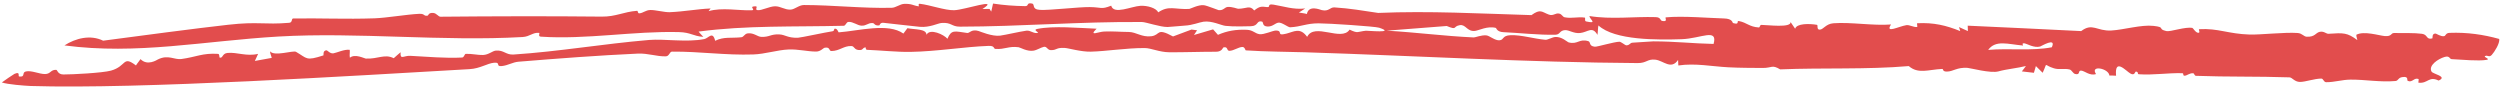 <?xml version="1.0" encoding="UTF-8"?> <svg xmlns="http://www.w3.org/2000/svg" width="410" height="15" viewBox="0 0 410 15" fill="none"><path d="M71.085 2.127C70.27 2.033 70.253 2.537 70.147 2.56C69.449 2.702 69.713 2.223 68.773 2.267C66.699 2.361 63.422 2.935 61.415 3.005C56.68 3.17 52.634 2.96 48.087 3.03C47.744 3.034 48.018 3.692 47.428 3.739C43.297 4.087 42.368 3.501 37.422 4.061C32.235 4.633 22.686 5.908 16.919 6.671C16.92 6.673 16.919 6.674 16.92 6.675C14.839 5.655 12.414 6.258 10.566 7.447C22.481 9.03 33.406 6.71 45.674 5.991C58.626 5.238 72.538 6.827 85.701 6.073C86.915 6.003 87.382 5.278 88.417 5.392C88.592 5.412 88.159 5.973 88.697 6.012C96.144 6.515 103.971 5.067 111.349 5.263C113.321 5.317 113.621 5.921 115.345 6.046C115.038 5.764 114.834 5.467 114.565 5.181C122.421 4.133 130.328 4.427 138.361 4.227C138.724 4.217 138.765 3.619 139.147 3.593C139.916 3.54 140.632 4.191 141.291 4.209C142.149 4.231 142.294 3.755 143.087 3.78C143.474 3.793 143.361 4.25 144.202 4.167C144.273 4.16 144.316 3.681 144.877 3.739C146.412 3.899 149.563 4.283 150.843 4.398C152.475 4.543 153.79 3.817 154.405 3.768C156.058 3.637 156.026 4.375 157.427 4.372C167.437 4.354 177.022 3.537 187.281 3.609C187.925 3.613 190.3 4.451 191.493 4.428C191.892 4.417 193.983 4.217 194.298 4.201C195.569 4.143 196.673 3.656 197.376 3.558C198.741 3.367 200.245 4.157 200.984 4.242C202.28 4.392 204.585 4.315 205.131 4.301C206.447 4.267 206.023 3.302 206.966 3.537C207.243 3.608 206.944 4.34 207.926 4.351C208.75 4.358 209.09 3.808 209.653 3.715C210.217 3.623 211.239 4.493 211.589 4.476C213.424 4.379 214.242 3.828 216.238 3.826C217.896 3.825 225.547 4.332 226.179 4.545C229.012 5.492 224.275 5.012 224.007 5.039C222.558 5.192 222.765 5.541 221.332 4.859C220.013 6.878 215.557 3.641 214.372 6.044C213.201 4.418 212.188 5.218 210.929 5.526C209.188 5.952 210.52 5.029 209.255 5.007C208.755 4.999 207.3 5.714 206.552 5.604C205.804 5.493 205.495 4.928 204.491 4.886C202.7 4.809 201.254 5.056 199.744 5.713C199.471 5.414 199.216 5.115 198.947 4.815C197.907 5.124 196.855 5.432 195.812 5.74C195.981 5.482 196.15 5.222 196.319 4.964C196.015 4.923 195.709 4.885 195.405 4.847C194.389 5.229 193.419 5.583 192.376 5.978C189.563 4.455 190.372 5.761 188.802 5.945C187.233 6.129 186.332 5.255 185.122 5.243C183.495 5.227 182.739 5.115 181.087 5.169C180.129 5.2 178.504 6.03 179.842 4.708C176.854 4.588 172.775 4.206 170.119 4.741C169.335 4.897 170.377 5.316 170.246 5.369C169.578 5.614 169.025 4.935 168.329 5.031C167.177 5.192 164.939 5.719 164.036 5.843C162.735 6.023 160.695 5.147 160.486 5.084C159.32 4.728 159.01 5.458 158.636 5.408C156.51 5.12 156.041 4.816 155.378 6.357C154.835 5.693 152.503 4.581 151.946 5.703C151.927 4.692 149.999 4.871 148.815 4.624C148.597 4.918 148.375 5.211 148.158 5.507C145.664 3.71 140.836 5.058 137.552 5.304C137.471 5.31 137.317 4.553 136.828 4.729C136.797 4.743 136.851 5.083 136.522 5.131C135.436 5.282 131.33 6.177 130.86 6.191C129.124 6.241 128.815 5.68 127.76 5.64C126.369 5.588 126.197 6.101 124.846 6.047C124.218 6.023 123.638 5.359 122.654 5.469C122.072 5.533 122.022 6.062 121.561 6.112C119.924 6.29 118.719 5.978 117.286 6.69C116.879 5.019 116.21 6.268 115.499 6.408C112.641 6.977 108.947 6.343 106.448 6.554C98.721 7.212 91.74 8.446 84.223 8.943C82.974 9.025 82.642 8.193 81.34 8.295C80.755 8.341 80.174 8.974 79.222 9.019C78.457 9.057 77.351 8.79 76.403 8.831C76.151 8.842 76.151 9.414 75.781 9.434C73.018 9.58 70.146 9.3 67.271 9.156C66.203 9.103 65.587 9.892 65.701 8.565C65.313 8.908 64.934 9.209 64.572 9.547C63.075 8.789 61.976 9.712 59.984 9.606C59.765 9.591 58.197 8.764 57.381 9.469C57.294 9.003 57.405 8.597 57.357 8.173C56.501 8.041 55.242 8.657 54.681 8.746C54.122 8.834 53.71 8.248 53.541 8.251C52.898 8.274 53.095 9.065 53.047 9.083C50.112 10.032 50.428 9.586 48.545 8.5C48.053 8.226 44.978 9.316 44.291 8.412C44.29 8.8 44.486 9.129 44.561 9.495C43.636 9.659 42.711 9.828 41.796 9.995C41.965 9.609 42.174 9.22 42.326 8.833C40.452 9.293 38.87 8.532 37.316 8.682C36.406 8.772 36.583 9.583 36.036 9.447C35.929 9.42 36.06 8.852 35.748 8.832C33.208 8.675 32.172 9.352 29.746 9.679C28.596 9.836 27.59 8.912 25.907 9.741C25.755 9.818 24.183 10.872 23.046 9.695C22.765 10.132 22.504 10.373 22.3 10.737C20.081 9.048 20.816 10.849 18.194 11.584C16.802 11.963 11.876 12.217 10.386 12.214C9.475 12.208 9.394 11.462 9.231 11.454C8.272 11.408 8.339 12.133 7.391 12.143C6.439 12.155 5.155 11.507 4.234 11.721C3.532 11.886 4.223 12.695 3.135 12.543C2.912 12.508 3.405 11.655 2.362 12.121C2.192 12.194 0.609 13.286 0.301 13.521C1.254 13.848 3.979 14.058 5.035 14.103C22.825 14.656 58.293 12.409 77.03 11.338C78.768 11.231 79.885 10.398 81.031 10.287C82.177 10.175 81.232 10.934 82.274 10.836C83.317 10.736 84.063 10.198 85.047 10.12C91.459 9.595 98.204 9.082 104.597 8.791C106.278 8.716 107.642 9.274 109.185 9.241C109.786 9.228 109.789 8.469 110.216 8.467C114.805 8.431 118.967 9.087 123.552 8.93C125.465 8.864 127.467 8.198 129.326 8.114C130.858 8.044 132.458 8.462 133.844 8.456C134.596 8.455 134.988 7.874 135.26 7.825C136.209 7.665 135.884 8.373 136.369 8.369C137.71 8.353 138.372 7.496 139.633 7.552C140.129 7.574 140.065 8.118 140.774 8.197C141.673 8.296 141.337 7.798 141.979 7.775C142.017 7.772 141.895 8.161 142.235 8.174C144.428 8.259 147.178 8.548 149.31 8.51C153.739 8.435 158.042 7.676 162.146 7.526C163.182 7.49 162.908 7.996 163.237 8.02C164.821 8.135 165.388 7.529 167.052 7.747C167.326 7.783 168.45 8.484 169.501 8.309C170.071 8.214 170.72 7.778 171.206 7.677C171.692 7.576 171.769 8.22 172.354 8.222C173.418 8.227 173.109 7.78 174.633 7.864C175.247 7.897 177.297 8.512 178.882 8.472C181.474 8.408 184.689 7.868 187.73 7.879C188.775 7.881 190.113 8.551 191.735 8.57C193.716 8.594 197.381 8.475 199.409 8.486C200.447 8.492 200.529 7.8 200.653 7.773C201.448 7.588 201.12 8.358 201.652 8.334C202.383 8.299 203.073 7.735 203.737 7.704C204.16 7.685 204.222 8.254 204.313 8.261C207.71 8.486 210.716 8.47 214.094 8.576C232.201 9.143 250.477 10.23 268.567 10.345C270.078 10.355 270.154 9.639 271.476 9.785C272.798 9.929 274.063 11.514 275.204 9.829C275.231 10.176 275.221 10.422 275.248 10.738C278.023 10.322 280.762 10.9 283.44 11.036C285.419 11.137 287.182 11.131 289.04 11.146C290.681 11.157 290.556 10.551 291.949 11.378C298.952 11.088 306.115 11.429 313.04 10.838C314.595 12.178 316.234 11.42 318.504 11.305C318.785 11.291 318.469 11.751 319.3 11.739C320.343 11.725 320.907 11.025 322.65 11.125C323.114 11.152 326.491 12.067 327.754 11.704C329.039 11.341 330.917 11.168 332.252 10.826C332.053 11.127 331.804 11.414 331.583 11.71C332.242 11.787 332.904 11.862 333.561 11.939C333.67 11.572 333.779 11.205 333.885 10.836C334.254 11.202 334.623 11.565 334.995 11.936C335.893 10.065 335.023 10.654 336.845 11.203C337.757 11.476 338.498 11.171 339.43 11.399C339.766 11.482 339.962 12.05 340.331 12.136C341.237 12.343 340.732 11.553 341.299 11.578C341.885 11.607 342.692 12.485 343.748 12.148C342.719 10.598 345.842 11.211 345.942 12.389C346.314 12.406 346.628 12.369 347.036 12.418C346.774 9.442 348.634 11.619 349.382 12.055C350.131 12.489 350.131 11.694 350.309 11.731C350.82 11.838 350.433 12.153 350.793 12.179C353.155 12.339 355.47 11.946 357.874 12C358.219 12.008 357.895 12.445 358.298 12.417C358.701 12.389 359.104 11.958 359.693 12.013C359.851 12.027 359.885 12.424 360.132 12.435C365.224 12.628 370.27 12.507 375.471 12.686C375.941 12.703 376.279 13.421 377.183 13.437C378.054 13.452 379.567 12.884 380.715 12.887C381.023 12.888 381.081 13.477 381.488 13.48C382.873 13.49 384.076 13.069 385.49 13.057C387.854 13.036 390.36 13.511 392.86 13.286C393.33 13.244 393.28 12.753 393.956 12.648C395.12 12.467 394.651 13.157 394.88 13.263C395.624 13.608 395.908 12.674 396.625 12.953C396.734 12.997 396.548 13.549 396.647 13.563C398.192 13.736 398.313 12.425 399.931 13.212C401.49 12.533 398.969 12.149 398.772 11.738C398.225 10.734 399.837 9.665 400.888 9.349C401.76 9.075 401.722 9.681 402.061 9.699C403.857 9.791 406.455 10.04 407.772 9.82C408.573 9.689 407.159 9.362 407.573 9.183C407.985 9.005 408.221 9.475 408.656 8.998C409.092 8.521 409.997 7.098 409.877 6.389C407.288 5.667 404.604 5.278 401.732 5.389C401.077 5.414 401.115 5.869 400.842 5.929C400.331 6.038 399.556 5.512 399.451 5.506C398.768 5.466 398.994 6.267 398.902 6.296C397.856 6.566 398.197 5.679 397.209 5.544C395.922 5.368 394.235 5.447 392.631 5.415C392.068 5.405 392.292 6.02 391.073 5.911C390.172 5.832 387.66 5.026 386.441 5.704C386.421 5.98 386.556 6.293 386.605 6.581C384.96 5.348 384.35 5.371 381.882 5.54C381.49 5.566 381.143 5.076 380.445 5.219C379.747 5.363 379.687 6.093 378.288 6.021C377.812 5.995 377.551 5.467 376.822 5.412C374.759 5.255 370.711 5.72 368.946 5.667C365.418 5.559 363.757 4.608 360.689 4.787C360.455 4.799 360.943 5.386 360.515 5.379C360.084 5.372 359.666 4.607 359.559 4.583C358.421 4.343 355.93 5.246 355.285 5.099C353.731 4.738 355.254 4.469 353.147 4.243C351.141 4.027 348.293 4.891 346.248 5.003C343.881 5.133 343.158 3.689 341.316 5.099C335.235 4.782 328.819 4.497 322.705 4.211C322.713 4.507 322.723 4.803 322.734 5.099C322.251 4.878 321.767 4.656 321.282 4.438C321.349 4.66 321.412 4.881 321.479 5.101C319.201 4.175 317.133 3.669 314.41 3.812C314.358 3.814 314.475 4.407 314.431 4.421C313.826 4.512 313.167 4.037 312.634 4.126C311.346 4.339 309.119 5.55 310.131 4.014C307.125 4.241 303.585 3.6 300.682 3.815C299.449 3.908 299.05 4.826 298.459 4.862C297.868 4.897 298.191 4.108 297.983 4.071C296.73 3.856 294.649 3.827 294.403 4.714C294.159 4.35 293.901 3.98 293.653 3.614C293.777 4.609 289.868 4.086 288.832 4.081C288.643 4.081 288.604 4.514 288.462 4.505C286.875 4.405 286.507 3.713 285.173 3.45C284.704 3.357 285.413 4.142 284.212 3.779C284.108 3.745 284.182 3.061 282.735 3.026C280.424 2.969 275.987 2.578 273.196 2.847C272.968 2.868 273.642 3.635 272.604 3.434C272.229 3.363 272.421 2.834 271.518 2.807C268.013 2.697 264.245 3.218 260.65 2.628C260.768 3.232 262.036 3.935 260.115 3.514C259.808 3.445 260.05 2.914 259.912 2.89C258.796 2.709 257.805 3.07 256.609 2.837C256.255 2.767 256.176 2.345 255.734 2.235C255.081 2.072 254.777 2.666 254.02 2.395C252.836 1.967 252.663 1.394 251.158 2.479C242.743 2.231 234.408 1.76 226.016 2.12C223.602 1.762 221.373 1.372 218.851 1.214C218.108 1.168 217.955 1.929 216.773 1.66C216.508 1.6 214.625 0.757 214.329 2.294C213.803 2.154 213.47 2.145 213.019 2.057C213.365 1.836 213.722 1.612 214.055 1.388C212.14 1.609 210.585 1.046 208.895 0.768C207.651 0.565 208.528 1.236 207.764 1.161C207 1.088 206.654 0.936 205.69 1.717C204.95 0.795 204.443 1.43 203.06 1.439C202.911 1.44 202.055 1.077 201.337 1.14C200.821 1.186 200.662 1.755 199.843 1.658C199.707 1.643 197.983 0.921 197.429 0.852C196.568 0.742 195.195 1.459 195.027 1.468C192.606 1.576 191.678 0.849 189.953 2.023C189.612 1.315 188.183 0.892 187.027 0.953C185.566 1.03 182.635 2.456 182.236 0.931C180.536 1.601 180.721 1.183 178.712 1.161C176.88 1.14 172.048 1.709 170.576 1.623C169.102 1.538 169.821 0.692 169.236 0.578C168.279 0.389 168.794 1.015 168.134 1.006C166.262 0.977 164.639 0.856 162.859 0.585C162.764 1.024 162.661 1.466 162.562 1.905C162.47 1.759 162.378 1.612 162.286 1.465C161.904 1.47 161.476 1.461 161.122 1.475C164.106 -0.455 158.235 1.621 156.484 1.676C155.012 1.72 152.521 0.814 150.879 0.624C150.481 0.577 150.756 1.051 150.674 1.04C149.715 0.909 149.567 0.586 148.28 0.637C147.6 0.665 146.909 1.263 146.248 1.278C141.412 1.388 136.687 0.832 131.853 0.823C131.033 0.821 130.334 1.555 129.647 1.579C128.664 1.613 128.037 1.028 127.117 1.03C126.205 1.034 124.877 1.762 124.24 1.663C123.607 1.566 124.678 0.862 123.524 1.068C122.994 1.162 123.939 1.661 123.283 1.686C121.236 1.765 118.351 1.178 116.208 1.832C116.3 1.677 116.428 1.537 116.542 1.389C114.235 1.49 112.273 1.895 109.844 1.999C109.004 2.036 107.484 1.621 106.663 1.641C105.843 1.662 105.482 2.159 104.828 2.188C104.559 2.2 104.654 1.76 104.473 1.773C102.221 1.943 101.008 2.752 98.671 2.725C89.924 2.634 80.957 2.657 72.242 2.742C71.881 2.746 71.614 2.188 71.085 2.127ZM326.059 8.185C327.288 6.5 329.292 7.252 331.758 7.467C331.759 7.467 331.76 7.468 331.762 7.468C331.876 7.477 331.408 7.01 332.065 7.115C332.385 7.167 333.586 7.902 334.584 7.63C334.775 7.577 337.291 6.036 336.498 7.754C333.189 8.391 329.502 7.88 326.059 8.185ZM239.413 4.125C240.38 3.966 240.59 5.184 241.857 5.075C242.509 5.016 243.949 4.203 245.338 4.583C245.387 4.599 245.5 5.232 246.544 5.275C248.892 5.371 252.477 5.77 255.109 5.693C255.882 5.67 255.74 5.003 256.654 4.942C257.319 4.897 258.082 5.528 259.136 5.415C260.457 5.27 261.113 4.229 261.983 5.716C262.069 5.195 262.043 4.683 262.144 4.175C264.807 6.633 271.883 6.555 275.774 6.429C278.973 6.321 281.757 4.551 281.029 7.206C277.599 7.132 274.796 6.791 271.157 6.782C270.78 6.781 268.528 6.973 267.744 6.998C267.302 7.012 267.277 7.453 266.678 7.434C266.547 7.429 265.837 6.834 265.572 6.843C264.663 6.872 261.937 7.695 261.56 7.661C260.513 7.561 260.931 6.884 260.481 6.749C258.97 6.302 258.774 7.329 257.278 6.96C257.011 6.894 256.144 5.975 255.031 6.068C254.579 6.107 253.8 6.554 253.455 6.525C251.573 6.364 249.478 5.706 247.745 5.772C246.324 5.827 246.691 6.529 245.938 6.607C245.185 6.683 244.294 5.861 243.781 5.804C242.957 5.715 241.956 6.152 241.702 6.14C236.703 5.909 232.247 5.3 227.407 5.031C230.7 4.767 233.993 4.533 237.261 4.264C239.099 5.017 238.19 4.326 239.413 4.125Z" fill="#E24D4D"></path></svg> 